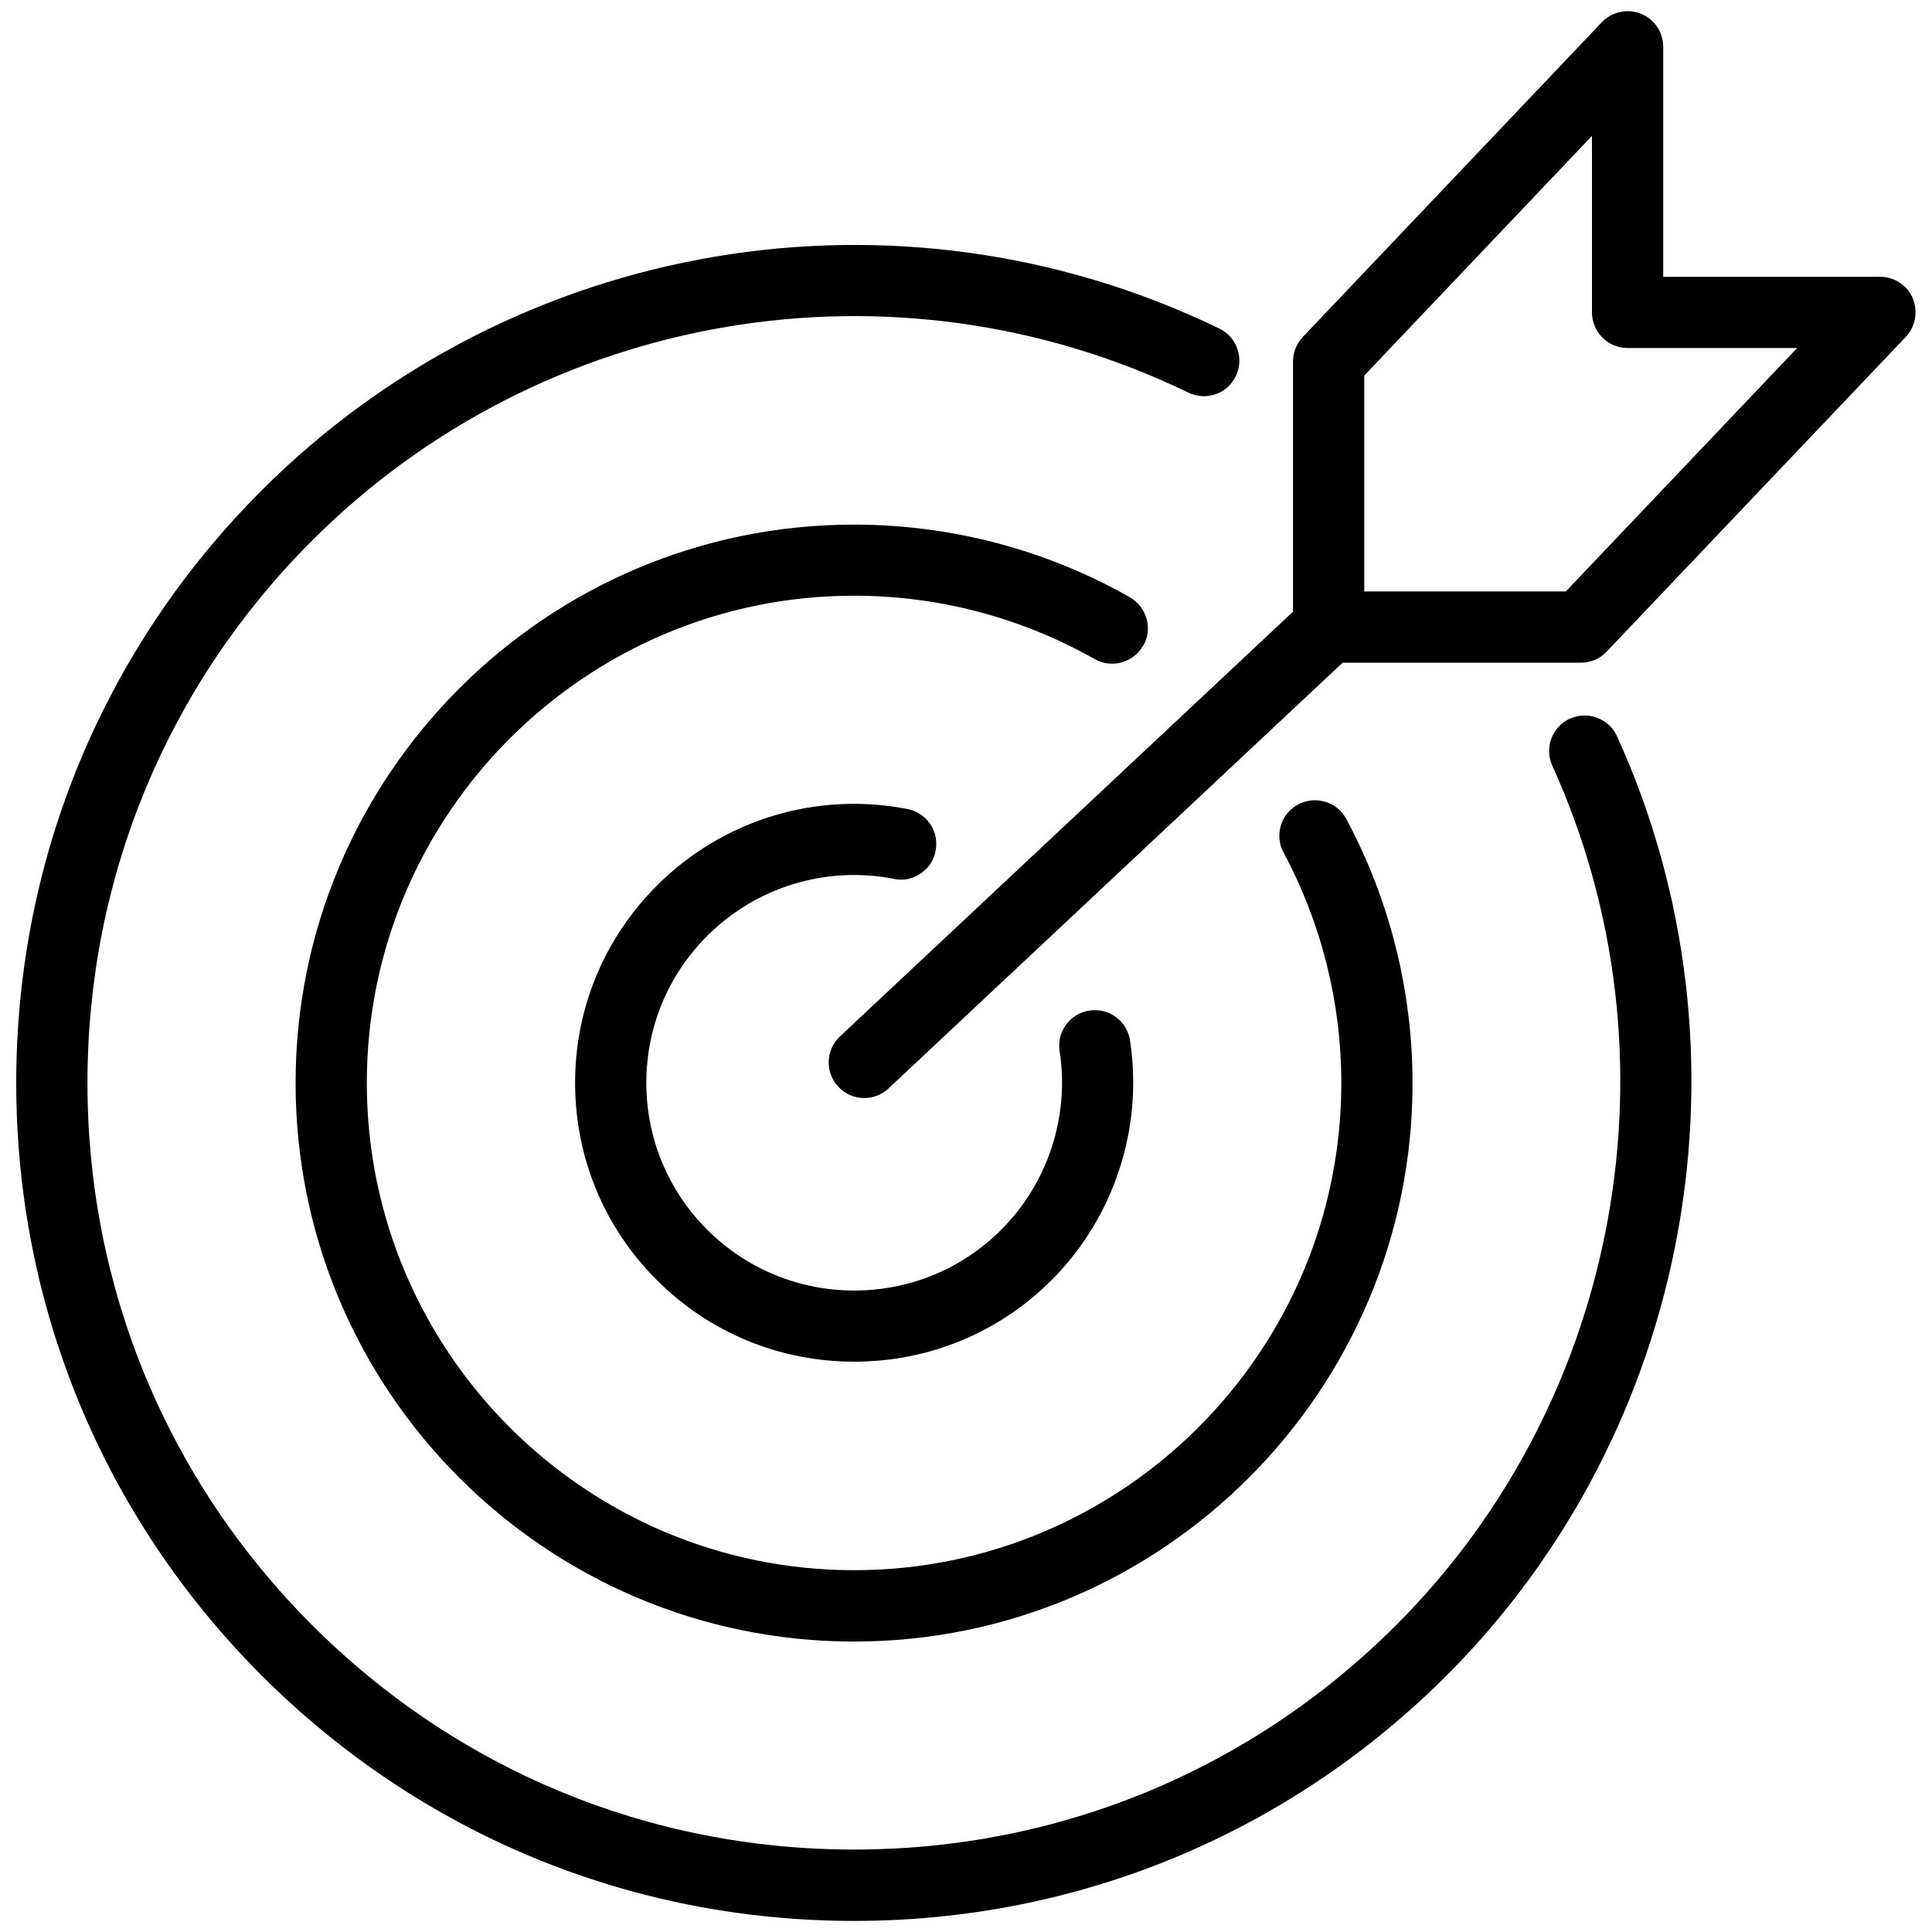 <?xml version="1.0" encoding="UTF-8"?><svg id="Layer_1" xmlns="http://www.w3.org/2000/svg" viewBox="0 0 150 150"><defs><style>.cls-1{stroke-width:0px;}</style></defs><path class="cls-1" d="M88.76,50.14c.37-.64.46-1.39.26-2.1-.2-.71-.66-1.31-1.3-1.67-6.49-3.69-13.89-5.64-21.41-5.64-23.91,0-43.36,19.45-43.36,43.36s19.45,43.36,43.36,43.36,43.36-19.45,43.36-43.36c0-7.15-1.78-14.23-5.14-20.5-.35-.65-.93-1.13-1.64-1.34-.71-.21-1.45-.14-2.11.21-1.34.72-1.85,2.4-1.12,3.74,2.93,5.46,4.48,11.64,4.48,17.88,0,20.86-16.97,37.83-37.83,37.83s-37.83-16.97-37.83-37.83,16.97-37.83,37.83-37.83c6.55,0,13.01,1.7,18.67,4.92,1.32.75,3.02.29,3.77-1.04Z"/><path class="cls-1" d="M121.89,55.79c-1.39.63-2,2.27-1.37,3.66,10.2,22.46,5.33,49.27-12.12,66.72-11.24,11.24-26.18,17.43-42.09,17.43s-30.85-6.19-42.09-17.44c-11.24-11.24-17.43-26.18-17.43-42.09s6.19-30.85,17.43-42.09c17.91-17.91,45.25-22.53,68.04-11.5.67.32,1.41.37,2.11.13.7-.24,1.26-.74,1.58-1.41.66-1.37.09-3.03-1.28-3.69-24.9-12.06-54.78-7.01-74.36,12.57C8.03,50.36,1.26,66.7,1.26,84.08s6.77,33.71,19.05,46c12.29,12.29,28.62,19.06,46,19.06s33.71-6.77,46-19.05c19.07-19.07,24.39-48.37,13.24-72.92-.63-1.38-2.27-2-3.66-1.37Z"/><path class="cls-1" d="M69.4,68.24c.73.15,1.47,0,2.08-.42.61-.41,1.03-1.04,1.16-1.77.14-.72,0-1.46-.42-2.07-.41-.61-1.04-1.03-1.77-1.17-7.09-1.38-14.36.85-19.45,5.95-4.09,4.09-6.35,9.53-6.35,15.31s2.25,11.23,6.35,15.32c4.08,4.08,9.53,6.33,15.32,6.33s11.24-2.25,15.32-6.33c4.86-4.86,7.14-11.82,6.09-18.62-.11-.74-.51-1.39-1.11-1.82-.59-.43-1.31-.6-2.04-.49-.73.11-1.37.5-1.81,1.1-.44.59-.62,1.32-.5,2.05.78,5.07-.92,10.26-4.54,13.87-6.29,6.3-16.53,6.28-22.82,0-3.05-3.05-4.73-7.11-4.73-11.41s1.68-8.36,4.73-11.41c3.8-3.8,9.22-5.45,14.49-4.43Z"/><path class="cls-1" d="M148.51,23.16c-.44-1.02-1.44-1.67-2.54-1.67h-16.84V3.63c0-1.14-.68-2.14-1.74-2.57-1.04-.41-2.26-.15-3.03.67l-23.21,24.43c-.49.52-.76,1.19-.76,1.9v19.43l-35.18,32.98c-1.11,1.04-1.17,2.8-.12,3.91.53.56,1.24.87,2.01.87.7,0,1.38-.26,1.89-.75l35.25-33.05h18.5c.75,0,1.49-.31,2-.86l23.22-24.43c.76-.8.97-1.98.54-3ZM126.37,27.02h13.16l-17.96,18.9h-15.65v-16.76l17.68-18.61v13.71c0,1.52,1.24,2.76,2.76,2.76Z"/></svg>